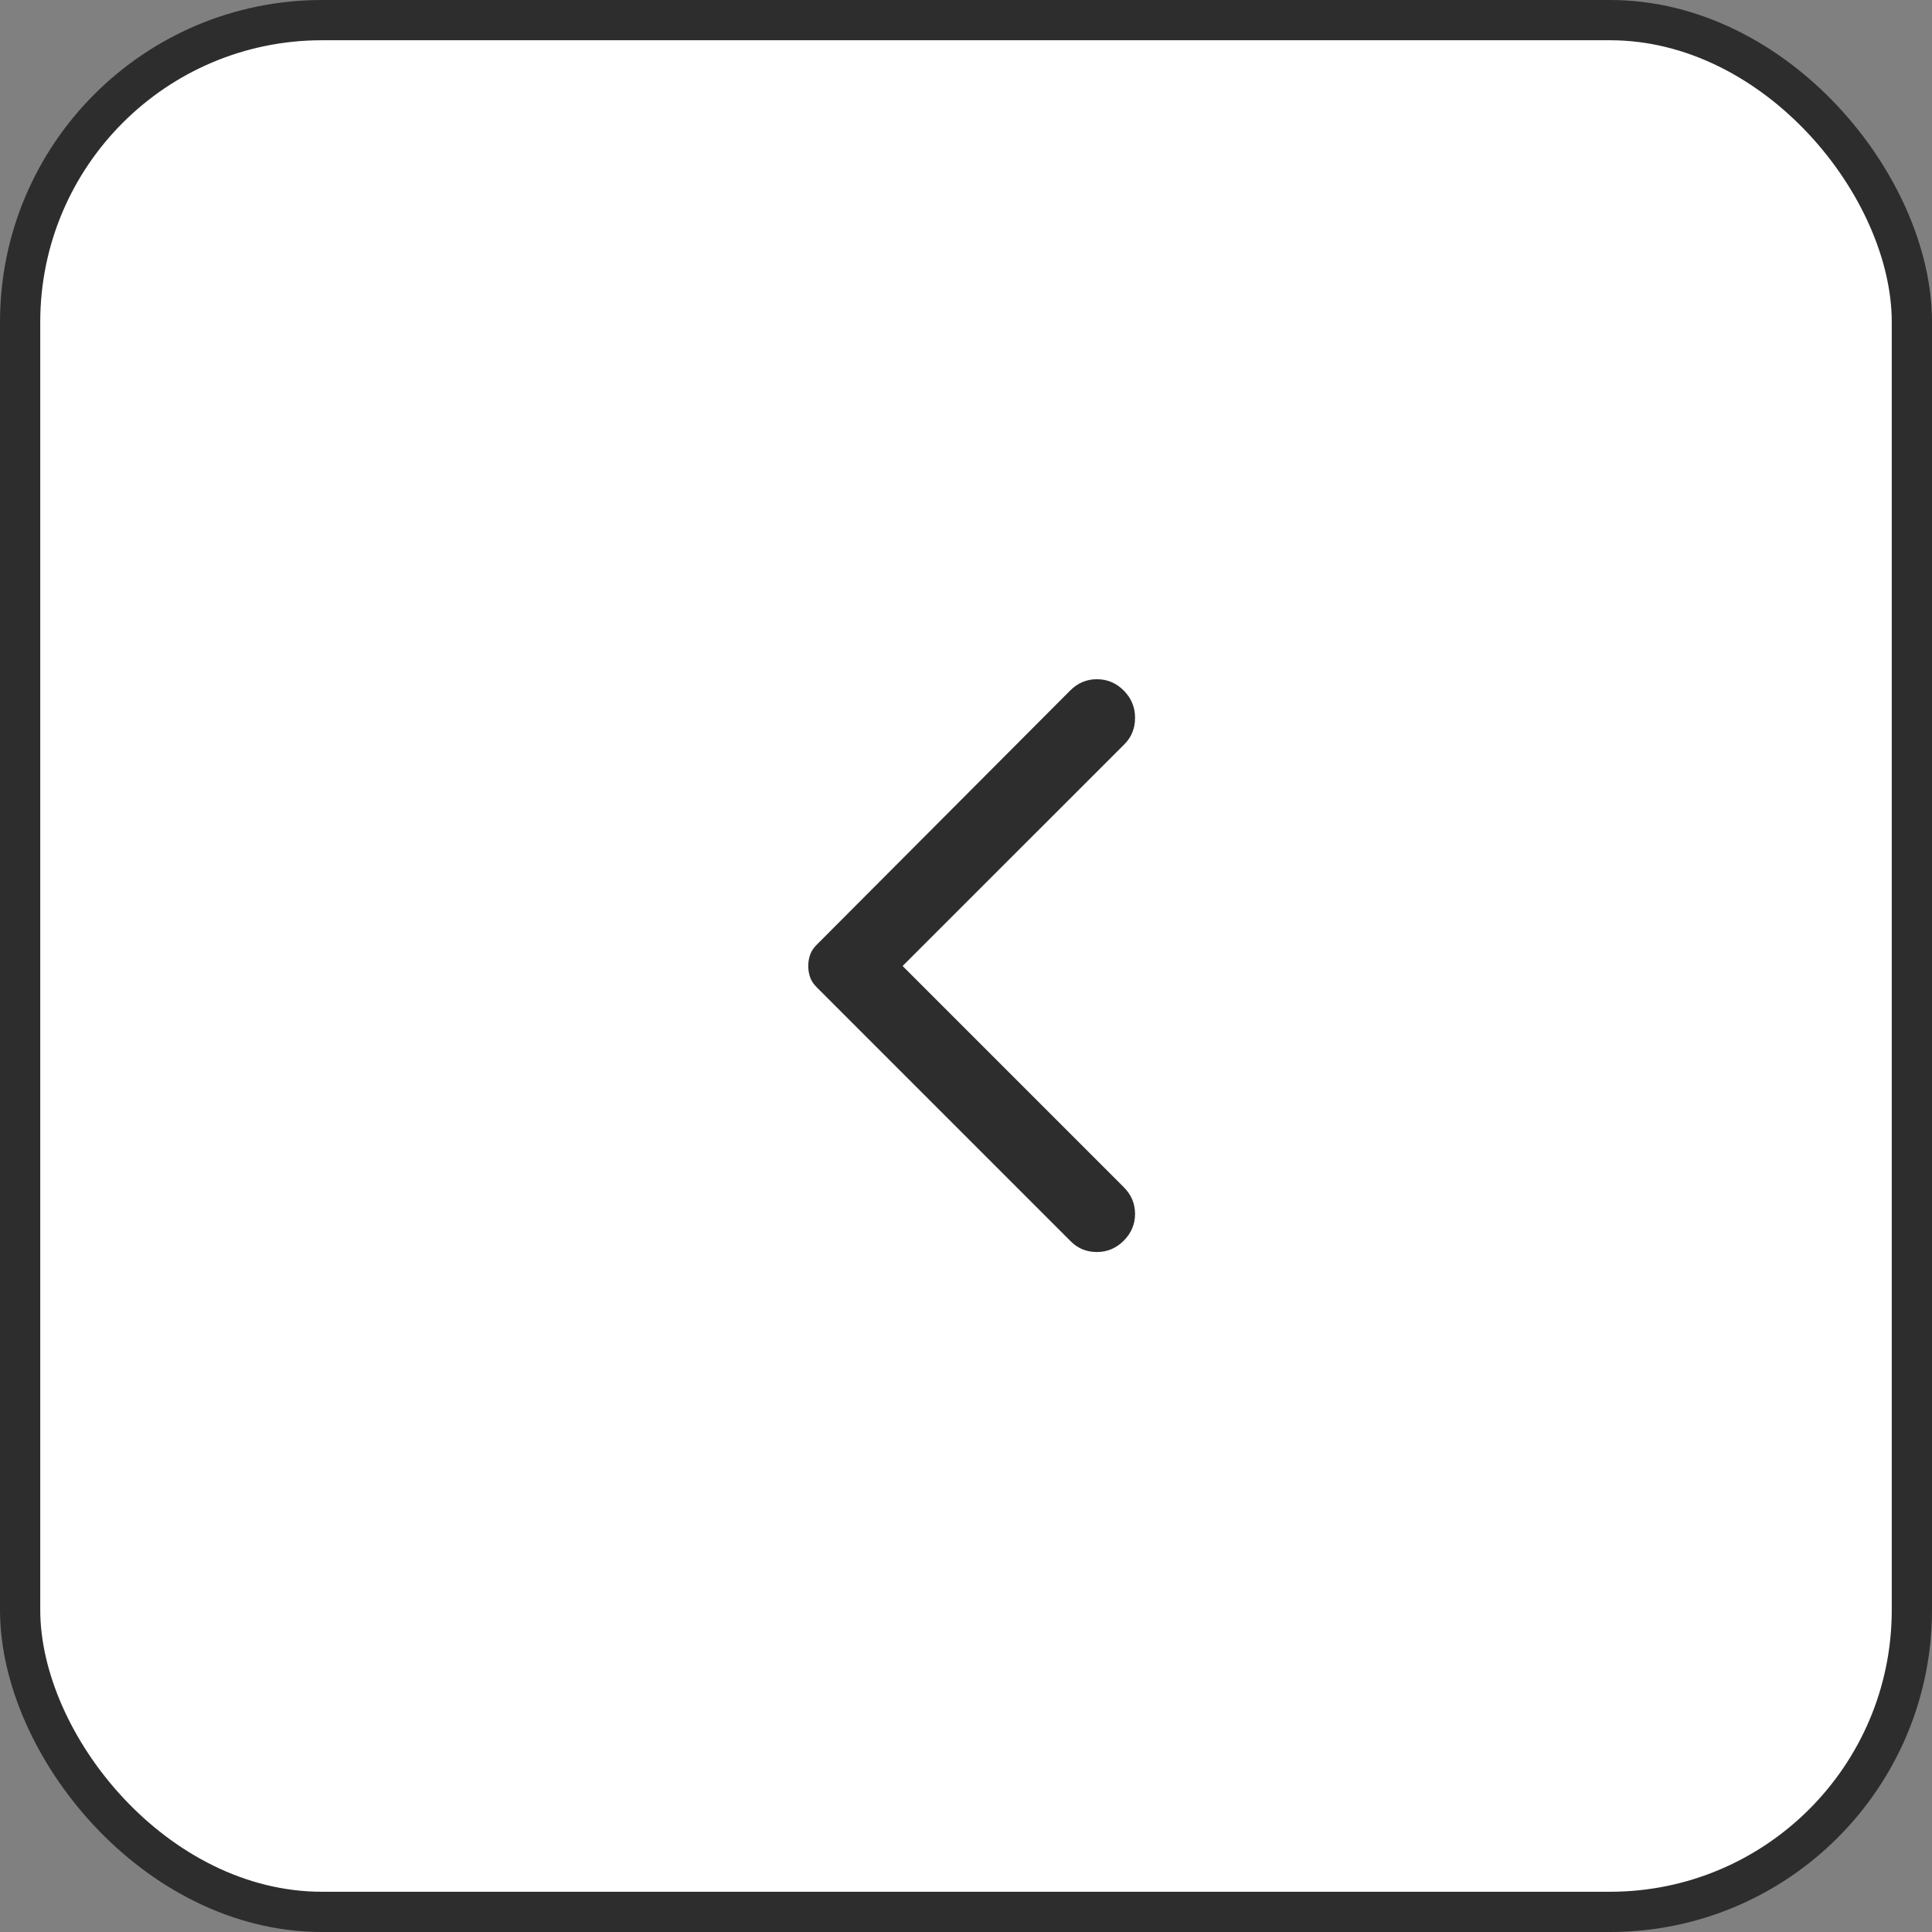 <?xml version="1.0" encoding="UTF-8"?> <svg xmlns="http://www.w3.org/2000/svg" width="48" height="48" viewBox="0 0 48 48" fill="none"><rect x="0" y="0" width="48" height="48" fill="#808080" stroke="none"/> <rect x="0.5" y="0.5" width="47" height="47" rx="7.5" fill="white" stroke="#2D2D2D"></rect> <path d="M27.919 30.825C28.106 30.637 28.2 30.416 28.2 30.159C28.2 29.903 28.106 29.681 27.919 29.494L22.425 24L27.938 18.488C28.113 18.312 28.2 18.094 28.2 17.831C28.2 17.569 28.106 17.344 27.919 17.156C27.731 16.969 27.509 16.875 27.253 16.875C26.997 16.875 26.775 16.969 26.588 17.156L20.288 23.475C20.213 23.55 20.159 23.631 20.128 23.719C20.097 23.806 20.081 23.9 20.081 24C20.081 24.1 20.097 24.194 20.128 24.281C20.159 24.369 20.213 24.45 20.288 24.525L26.606 30.844C26.781 31.019 26.997 31.106 27.253 31.106C27.509 31.106 27.731 31.012 27.919 30.825Z" fill="#2D2D2D"></path> </svg> 